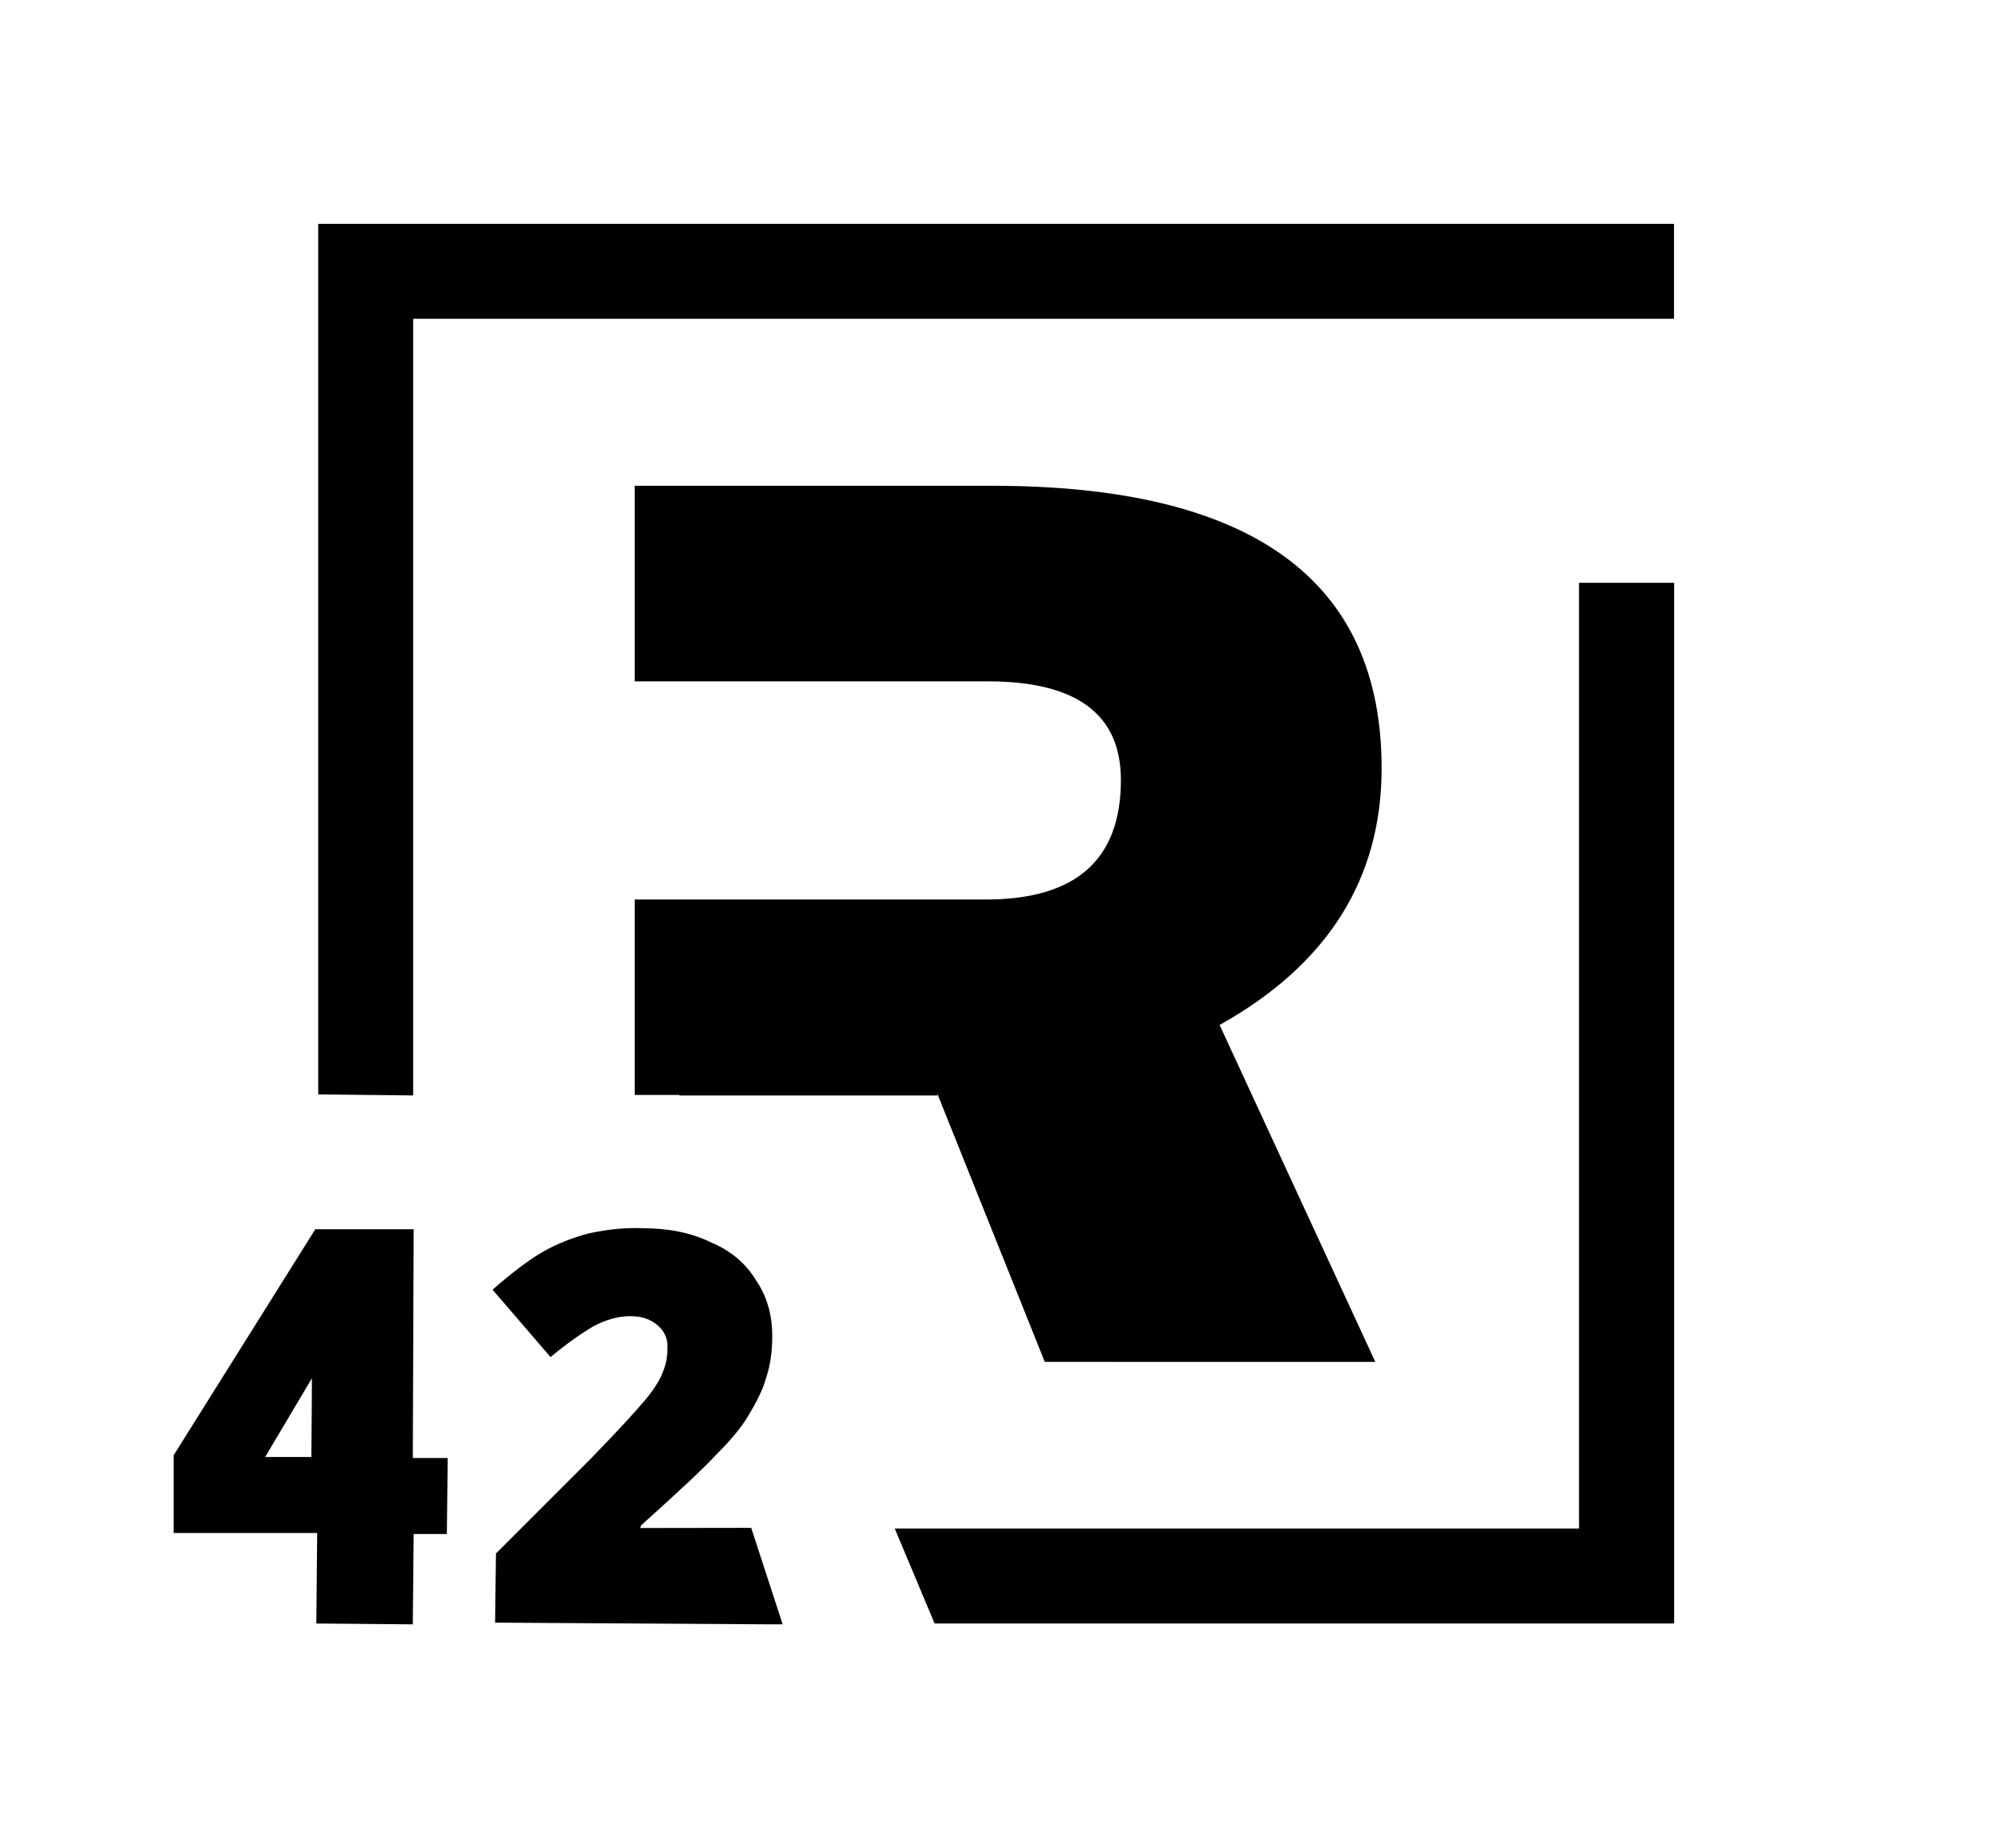 <?xml version="1.0" encoding="utf-8"?>
<!-- Generator: Adobe Illustrator 25.4.1, SVG Export Plug-In . SVG Version: 6.00 Build 0)  -->
<svg version="1.1" xmlns="http://www.w3.org/2000/svg" xmlns:xlink="http://www.w3.org/1999/xlink" x="0px" y="0px"
	 viewBox="0 0 1163.8 1080" style="enable-background:new 0 0 1163.8 1080;" xml:space="preserve">
<style type="text/css">
	.st0{fill:none;}
</style>
<g id="Schutzraum">
	<rect class="st0" width="1163.8" height="1080"/>
</g>
<g id="Logo">
	<g>
		<g>
			<path d="M712.9,599l91,196.9H610.7l-62.8-156.7v1H397.1v-0.3H371V525.7h205.2c52.7,0,79-23.2,79-69.9c0-38.3-25.8-57.6-77.7-57.6
				H371V283.9h208.9c151.8,0,227.7,55,227.7,165.1C807.6,513.7,776,563.8,712.9,599z"/>
		</g>
		<g>
			<path d="M923,340.6v552.7h-400l23.3,55.5h432.3V340.6H923z M978.5,130.8H186v508.8l55.5,0.6V186.3h737V130.8z"/>
		</g>
		<g>
			<g>
				<path d="M241.3,852l0.5-133.6h-57.5l-82.8,132.1v45.4h83.9l-0.5,52.9l56.4,0.5l0.5-52.8h19.4l0.5-44.4H241.3z M182,851.5h-27
					l27.3-46C182.4,805.3,182,851.5,182,851.5z"/>
			</g>
			<g>
				<path d="M439.1,892.9l-64.9,0.1l0.5-1.5c24.9-22.4,36.3-33.2,43.8-41.2c8-8,14.5-15.5,18.9-22.9c4.5-7.5,8.5-15,10.5-22.4
					c2.5-7.5,3.5-15.5,3.5-24.4c0-12-3-22.9-9.5-32.4c-6-10-15-17.5-26.9-22.4c-11.5-5.5-24.4-8-39.4-8c-11.5-0.5-21.9,1-31.4,3
					c-9.5,2.5-18.4,6-26.4,10.5c-8,4.5-17.9,12-29.9,22.4l33.9,39.4c9-7.5,17.5-13.5,24.9-17.9c7.5-4,14.5-6,21.9-6c7,0,12,2,16,5.5
					c4,3.5,6,8,5.5,14c0,5-1,9.5-3,14c-1.5,4-5,9.5-10,15.5s-15.5,17.5-31.4,33.9l-55.8,55.8l-0.5,40.4l162.1,1h6L439.1,892.9z"/>
			</g>
		</g>
	</g>
</g>
</svg>
